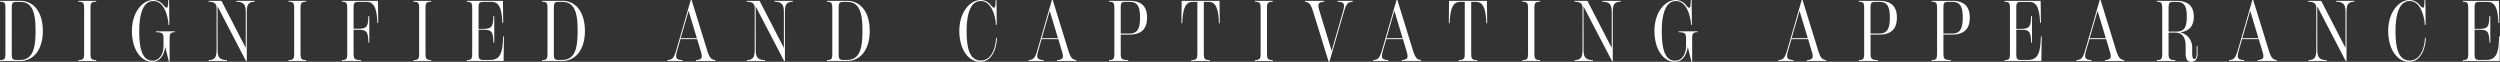 <svg xmlns="http://www.w3.org/2000/svg" width="931.968" height="23.04" viewBox="0 0 931.968 23.04">
  <rect x="0" y="0" width="931.968" height="23.04" fill="#333333" stroke="none"/>
  <path id="パス_3961" data-name="パス 3961" d="M-466.4,0h7.52c5.024,0,8.448-4.256,8.448-11.2s-3.36-11.2-8.384-11.2H-466.4v.32c2.016.064,2.016.576,2.016,3.232v15.3c0,2.656,0,3.168-2.016,3.232Zm6.24-.384c-1.856,0-1.856-.48-1.856-3.1V-18.912c0-2.656.032-3.1,1.856-3.1h1.344c4.992,0,5.664,5.056,5.664,10.816S-453.824-.384-458.88-.384ZM-437.184,0h6.656V-.32c-2.144-.064-2.144-.608-2.144-3.232v-15.3c0-2.624,0-3.168,2.144-3.232v-.32h-6.656v.32c2.144.064,2.144.608,2.144,3.232v15.3c0,2.624,0,3.168-2.144,3.232Zm27.52.32c2.88,0,4.416-2.464,4.864-5.568L-403.424.32h.256V-7.488c0-2.624,0-3.168,1.984-3.232v-.32h-7.04v.32c2.784.064,2.784.608,2.784,3.232v1.92c0,2.784-1.408,5.472-4.064,5.472-4.224,0-4.992-5.376-4.992-11.1,0-5.7,1.216-11.136,5.28-11.136,4,0,5.472,5.6,5.632,8.9h.32l-.1-9.28h-.32c-.064,2.432-.192,2.88-.64,2.88-.256,0-.544-.32-1.088-.9a4.9,4.9,0,0,0-3.872-1.984c-3.9,0-7.936,4.448-7.936,11.52C-417.216-4.064-413.7.32-409.664.32Zm31.392-22.72v.32c3.488.064,3.488,1.792,3.488,4.9v12.32L-383.84-22.4h-4.832v.32c2.88.032,3.008,1.248,3.008,2.816V-5.216c0,3.1,0,4.832-2.944,4.9V0h6.816V-.32c-3.52-.064-3.488-1.792-3.488-4.9l-.032-15.136L-374.688.032h.288V-17.184c0-3.1,0-4.832,2.944-4.9v-.32ZM-358.88,0h6.656V-.32c-2.144-.064-2.144-.608-2.144-3.232v-15.3c0-2.624,0-3.168,2.144-3.232v-.32h-6.656v.32c2.144.064,2.144.608,2.144,3.232v15.3c0,2.624,0,3.168-2.144,3.232ZM-325.5-22.4h-13.472v.32c2.016.064,2.016.576,2.016,3.232v15.3c0,2.656,0,3.168-2.016,3.232V0h7.168V-.32c-2.784-.064-2.784-.576-2.784-3.232v-8.064h1.824c3.3,0,3.552.992,3.712,4.768h.32v-9.888h-.32c-.16,3.744-.416,4.736-3.712,4.736h-1.824v-6.912c0-2.656,0-3.1,1.856-3.1h3.008c2.72,0,3.808,2.336,4,7.9h.32ZM-312.288,0h6.656V-.32c-2.144-.064-2.144-.608-2.144-3.232v-15.3c0-2.624,0-3.168,2.144-3.232v-.32h-6.656v.32c2.144.064,2.144.608,2.144,3.232v15.3c0,2.624,0,3.168-2.144,3.232Zm33.44-9.152c-.16,5.568-.768,8.768-4.768,8.768h-2.528C-288-.384-288-.864-288-3.488v-8.16h1.824c3.3,0,3.552,1.024,3.712,4.8h.32v-9.888h-.32c-.16,3.744-.416,4.768-3.712,4.768H-288v-6.944c0-2.656,0-3.1,1.856-3.1h3.008c2.72,0,3.808,2.336,4,7.808h.32l-.1-8.192h-13.472v.32c2.016.064,2.016.576,2.016,3.232v15.3c0,2.656,0,3.168-2.016,3.232V0h13.728l.128-9.152ZM-264.32,0h7.52c5.024,0,8.448-4.256,8.448-11.2s-3.36-11.2-8.384-11.2h-7.584v.32c2.016.064,2.016.576,2.016,3.232v15.3c0,2.656,0,3.168-2.016,3.232Zm6.24-.384c-1.856,0-1.856-.48-1.856-3.1V-18.912c0-2.656.032-3.1,1.856-3.1h1.344c4.992,0,5.664,5.056,5.664,10.816S-251.744-.384-256.8-.384Zm55.232-3.776-5.728-18.56h-.32l-4.992,17.28C-215.1-1.216-215.424-.512-217.6-.32V0h5.664V-.32c-3.008-.192-2.752-1.056-1.568-5.12l.768-2.688h6.24l1.184,3.968c.8,2.624,1.024,3.648-1.632,3.84V0h7.2V-.32C-201.472-.512-202.016-1.5-202.848-4.16Zm-9.792-4.32,2.944-10.208,3.072,10.208Zm34.976-13.92v.32c3.488.064,3.488,1.792,3.488,4.9v12.32L-183.232-22.4h-4.832v.32c2.88.032,3.008,1.248,3.008,2.816V-5.216c0,3.1,0,4.832-2.944,4.9V0h6.816V-.32c-3.52-.064-3.488-1.792-3.488-4.9l-.032-15.136L-174.08.032h.288V-17.184c0-3.1,0-4.832,2.944-4.9v-.32ZM-158.144,0h7.52c5.024,0,8.448-4.256,8.448-11.2s-3.36-11.2-8.384-11.2h-7.584v.32c2.016.064,2.016.576,2.016,3.232v15.3c0,2.656,0,3.168-2.016,3.232Zm6.24-.384c-1.856,0-1.856-.48-1.856-3.1V-18.912c0-2.656.032-3.1,1.856-3.1h1.344c4.992,0,5.664,5.056,5.664,10.816s-.672,10.816-5.728,10.816Zm50.88.7c4.608,0,6.144-5.152,6.272-8.928h-.32c-.192,3.9-1.728,8.448-5.7,8.448-4.48,0-5.28-5.344-5.28-11.04s1.216-11.136,5.28-11.136c4,0,5.472,5.6,5.632,8.9h.32l-.1-9.28h-.32c-.064,2.432-.192,2.88-.64,2.88-.256,0-.544-.32-1.088-.9a4.9,4.9,0,0,0-3.872-1.984c-3.872,0-7.936,4.448-7.936,11.52C-108.768-4.064-105.216.32-101.024.32Zm32.8-4.48-5.728-18.56h-.32L-79.264-5.44C-80.48-1.216-80.8-.512-82.976-.32V0h5.664V-.32c-3.008-.192-2.752-1.056-1.568-5.12l.768-2.688h6.24l1.184,3.968c.8,2.624,1.024,3.648-1.632,3.84V0h7.2V-.32C-66.848-.512-67.392-1.5-68.224-4.16Zm-9.792-4.32,2.944-10.208L-72-8.48Zm32.64-13.92h-7.616v.32c2.016.064,2.016.576,2.016,3.232v15.3c0,2.624,0,3.168-2.016,3.232V0h7.168V-.32c-2.784-.064-2.784-.608-2.784-3.232V-9.824h3.232c3.68,0,6.592-1.408,6.592-6.336C-38.784-21.056-41.7-22.4-45.376-22.4Zm0,12.192h-3.232v-8.8c0-2.56.032-3.008,1.856-3.008h1.408c2.848,0,3.936,1.5,3.936,5.856C-41.408-11.776-42.528-10.208-45.376-10.208ZM-25.888-22.4l-.1,8.32h.32c.192-5.5,1.248-7.936,3.84-7.936h1.792V-3.552c0,2.656,0,3.168-2.272,3.232V0h6.912V-.32c-2.24-.064-2.24-.576-2.24-3.232V-22.016h1.824c2.592,0,3.648,2.432,3.808,7.936h.32l-.1-8.32ZM1.408,0H8.064V-.32C5.92-.384,5.92-.928,5.92-3.552v-15.3c0-2.624,0-3.168,2.144-3.232v-.32H1.408v.32c2.144.064,2.144.608,2.144,3.232v15.3c0,2.624,0,3.168-2.144,3.232ZM28.9.288h.288L34.208-16.96c1.216-4.224,1.5-4.928,3.68-5.12v-.32H32.224v.32c3.008.192,2.784,1.056,1.6,5.12L30.016-3.744,25.6-18.24c-.8-2.624-.992-3.648,1.664-3.84v-.32h-7.2v.32c1.728.192,2.272,1.184,3.1,3.84ZM60.256-4.16,54.528-22.72h-.32L49.216-5.44C48-1.216,47.68-.512,45.5-.32V0h5.664V-.32C48.16-.512,48.416-1.376,49.6-5.44l.768-2.688h6.24L57.792-4.16c.8,2.624,1.024,3.648-1.632,3.84V0h7.2V-.32C61.632-.512,61.088-1.5,60.256-4.16ZM50.464-8.48l2.944-10.208L56.48-8.48ZM73.792-22.4l-.1,8.32h.32c.192-5.5,1.248-7.936,3.84-7.936h1.792V-3.552c0,2.656,0,3.168-2.272,3.232V0h6.912V-.32c-2.24-.064-2.24-.576-2.24-3.232V-22.016h1.824c2.592,0,3.648,2.432,3.808,7.936H88l-.1-8.32ZM101.088,0h6.656V-.32C105.6-.384,105.6-.928,105.6-3.552v-15.3c0-2.624,0-3.168,2.144-3.232v-.32h-6.656v.32c2.144.064,2.144.608,2.144,3.232v15.3c0,2.624,0,3.168-2.144,3.232Zm29.856-22.4v.32c3.488.064,3.488,1.792,3.488,4.9v12.32L125.376-22.4h-4.832v.32c2.88.032,3.008,1.248,3.008,2.816V-5.216c0,3.1,0,4.832-2.944,4.9V0h6.816V-.32c-3.52-.064-3.488-1.792-3.488-4.9L123.9-20.352,134.528.032h.288V-17.184c0-3.1,0-4.832,2.944-4.9v-.32ZM157.92.32c2.88,0,4.416-2.464,4.864-5.568L164.16.32h.256V-7.488c0-2.624,0-3.168,1.984-3.232v-.32h-7.04v.32c2.784.064,2.784.608,2.784,3.232v1.92c0,2.784-1.408,5.472-4.064,5.472-4.224,0-4.992-5.376-4.992-11.1,0-5.7,1.216-11.136,5.28-11.136,4,0,5.472,5.6,5.632,8.9h.32l-.1-9.28h-.32c-.064,2.432-.192,2.88-.64,2.88-.256,0-.544-.32-1.088-.9A4.9,4.9,0,0,0,158.3-22.72c-3.9,0-7.936,4.448-7.936,11.52C150.368-4.064,153.888.32,157.92.32ZM211.3-4.16l-5.728-18.56h-.32L200.256-5.44c-1.216,4.224-1.536,4.928-3.712,5.12V0h5.664V-.32c-3.008-.192-2.752-1.056-1.568-5.12l.768-2.688h6.24l1.184,3.968c.8,2.624,1.024,3.648-1.632,3.84V0h7.2V-.32C212.672-.512,212.128-1.5,211.3-4.16ZM201.5-8.48l2.944-10.208L207.52-8.48Zm32.64-13.92h-7.616v.32c2.016.064,2.016.576,2.016,3.232v15.3c0,2.624,0,3.168-2.016,3.232V0H233.7V-.32c-2.784-.064-2.784-.608-2.784-3.232V-9.824h3.232c3.68,0,6.592-1.408,6.592-6.336C240.736-21.056,237.824-22.4,234.144-22.4Zm0,12.192h-3.232v-8.8c0-2.56.032-3.008,1.856-3.008h1.408c2.848,0,3.936,1.5,3.936,5.856C238.112-11.776,236.992-10.208,234.144-10.208ZM261.312-22.4H253.7v.32c2.016.064,2.016.576,2.016,3.232v15.3c0,2.624,0,3.168-2.016,3.232V0h7.168V-.32c-2.784-.064-2.784-.608-2.784-3.232V-9.824h3.232c3.68,0,6.592-1.408,6.592-6.336C267.9-21.056,264.992-22.4,261.312-22.4Zm0,12.192H258.08v-8.8c0-2.56.032-3.008,1.856-3.008h1.408c2.848,0,3.936,1.5,3.936,5.856C265.28-11.776,264.16-10.208,261.312-10.208ZM294.4-9.152c-.16,5.568-.768,8.768-4.768,8.768H287.1c-1.856,0-1.856-.48-1.856-3.1v-8.16h1.824c3.3,0,3.552,1.024,3.712,4.8h.32v-9.888h-.32c-.16,3.744-.416,4.768-3.712,4.768h-1.824v-6.944c0-2.656,0-3.1,1.856-3.1h3.008c2.72,0,3.808,2.336,4,7.808h.32l-.1-8.192H280.864v.32c2.016.064,2.016.576,2.016,3.232v15.3c0,2.656,0,3.168-2.016,3.232V0h13.728l.128-9.152Zm28,4.992-5.728-18.56h-.32L311.36-5.44c-1.216,4.224-1.536,4.928-3.712,5.12V0h5.664V-.32c-3.008-.192-2.752-1.056-1.568-5.12l.768-2.688h6.24l1.184,3.968c.8,2.624,1.024,3.648-1.632,3.84V0h7.2V-.32C323.776-.512,323.232-1.5,322.4-4.16Zm-9.792-4.32,2.944-10.208L318.624-8.48ZM352.48-5.6v2.656a4.9,4.9,0,0,1-.192,1.632.8.8,0,0,1-.672.576c-.352,0-.544-.256-.64-.576a6.46,6.46,0,0,1-.16-1.6v-2.5a5.684,5.684,0,0,0-4.512-5.248c3.04-.384,5.12-1.984,5.12-5.856,0-4.544-2.88-5.888-6.528-5.888h-7.264v.32c2.016.064,2.016.576,2.016,3.232v15.3c0,2.656,0,3.168-2.016,3.232V0h6.912V-.32c-2.528-.064-2.528-.576-2.528-3.232V-10.56h2.56c2.048,0,3.808,1.248,3.808,4.928v2.816A4.543,4.543,0,0,0,348.8-.544a1.89,1.89,0,0,0,1.728.864,2.14,2.14,0,0,0,1.824-.992,3.88,3.88,0,0,0,.448-2.272V-5.6Zm-10.464-5.344v-8c0-2.624.064-3.072,1.856-3.072h1.056c2.976,0,3.872,1.536,3.872,5.5s-.9,5.568-3.9,5.568ZM379.3-4.16l-5.728-18.56h-.32L368.256-5.44c-1.216,4.224-1.536,4.928-3.712,5.12V0h5.664V-.32c-3.008-.192-2.752-1.056-1.568-5.12l.768-2.688h6.24l1.184,3.968c.8,2.624,1.024,3.648-1.632,3.84V0h7.2V-.32C380.672-.512,380.128-1.5,379.3-4.16ZM369.5-8.48l2.944-10.208L375.52-8.48ZM404.48-22.4v.32c3.488.064,3.488,1.792,3.488,4.9v12.32L398.912-22.4H394.08v.32c2.88.032,3.008,1.248,3.008,2.816V-5.216c0,3.1,0,4.832-2.944,4.9V0h6.816V-.32c-3.52-.064-3.488-1.792-3.488-4.9l-.032-15.136L408.064.032h.288V-17.184c0-3.1,0-4.832,2.944-4.9v-.32ZM431.648.32c4.608,0,6.144-5.152,6.272-8.928h-.32c-.192,3.9-1.728,8.448-5.7,8.448-4.48,0-5.28-5.344-5.28-11.04s1.216-11.136,5.28-11.136c4,0,5.472,5.6,5.632,8.9h.32l-.1-9.28h-.32c-.064,2.432-.192,2.88-.64,2.88-.256,0-.544-.32-1.088-.9a4.9,4.9,0,0,0-3.872-1.984c-3.872,0-7.936,4.448-7.936,11.52C423.9-4.064,427.456.32,431.648.32Zm33.6-9.472c-.16,5.568-.768,8.768-4.768,8.768h-2.528c-1.856,0-1.856-.48-1.856-3.1v-8.16h1.824c3.3,0,3.552,1.024,3.712,4.8h.32v-9.888h-.32c-.16,3.744-.416,4.768-3.712,4.768H456.1v-6.944c0-2.656,0-3.1,1.856-3.1h3.008c2.72,0,3.808,2.336,4,7.808h.32l-.1-8.192H451.712v.32c2.016.064,2.016.576,2.016,3.232v15.3c0,2.656,0,3.168-2.016,3.232V0H465.44l.128-9.152Z" transform="translate(466.4 22.72)" fill="#fff"/>
</svg>
